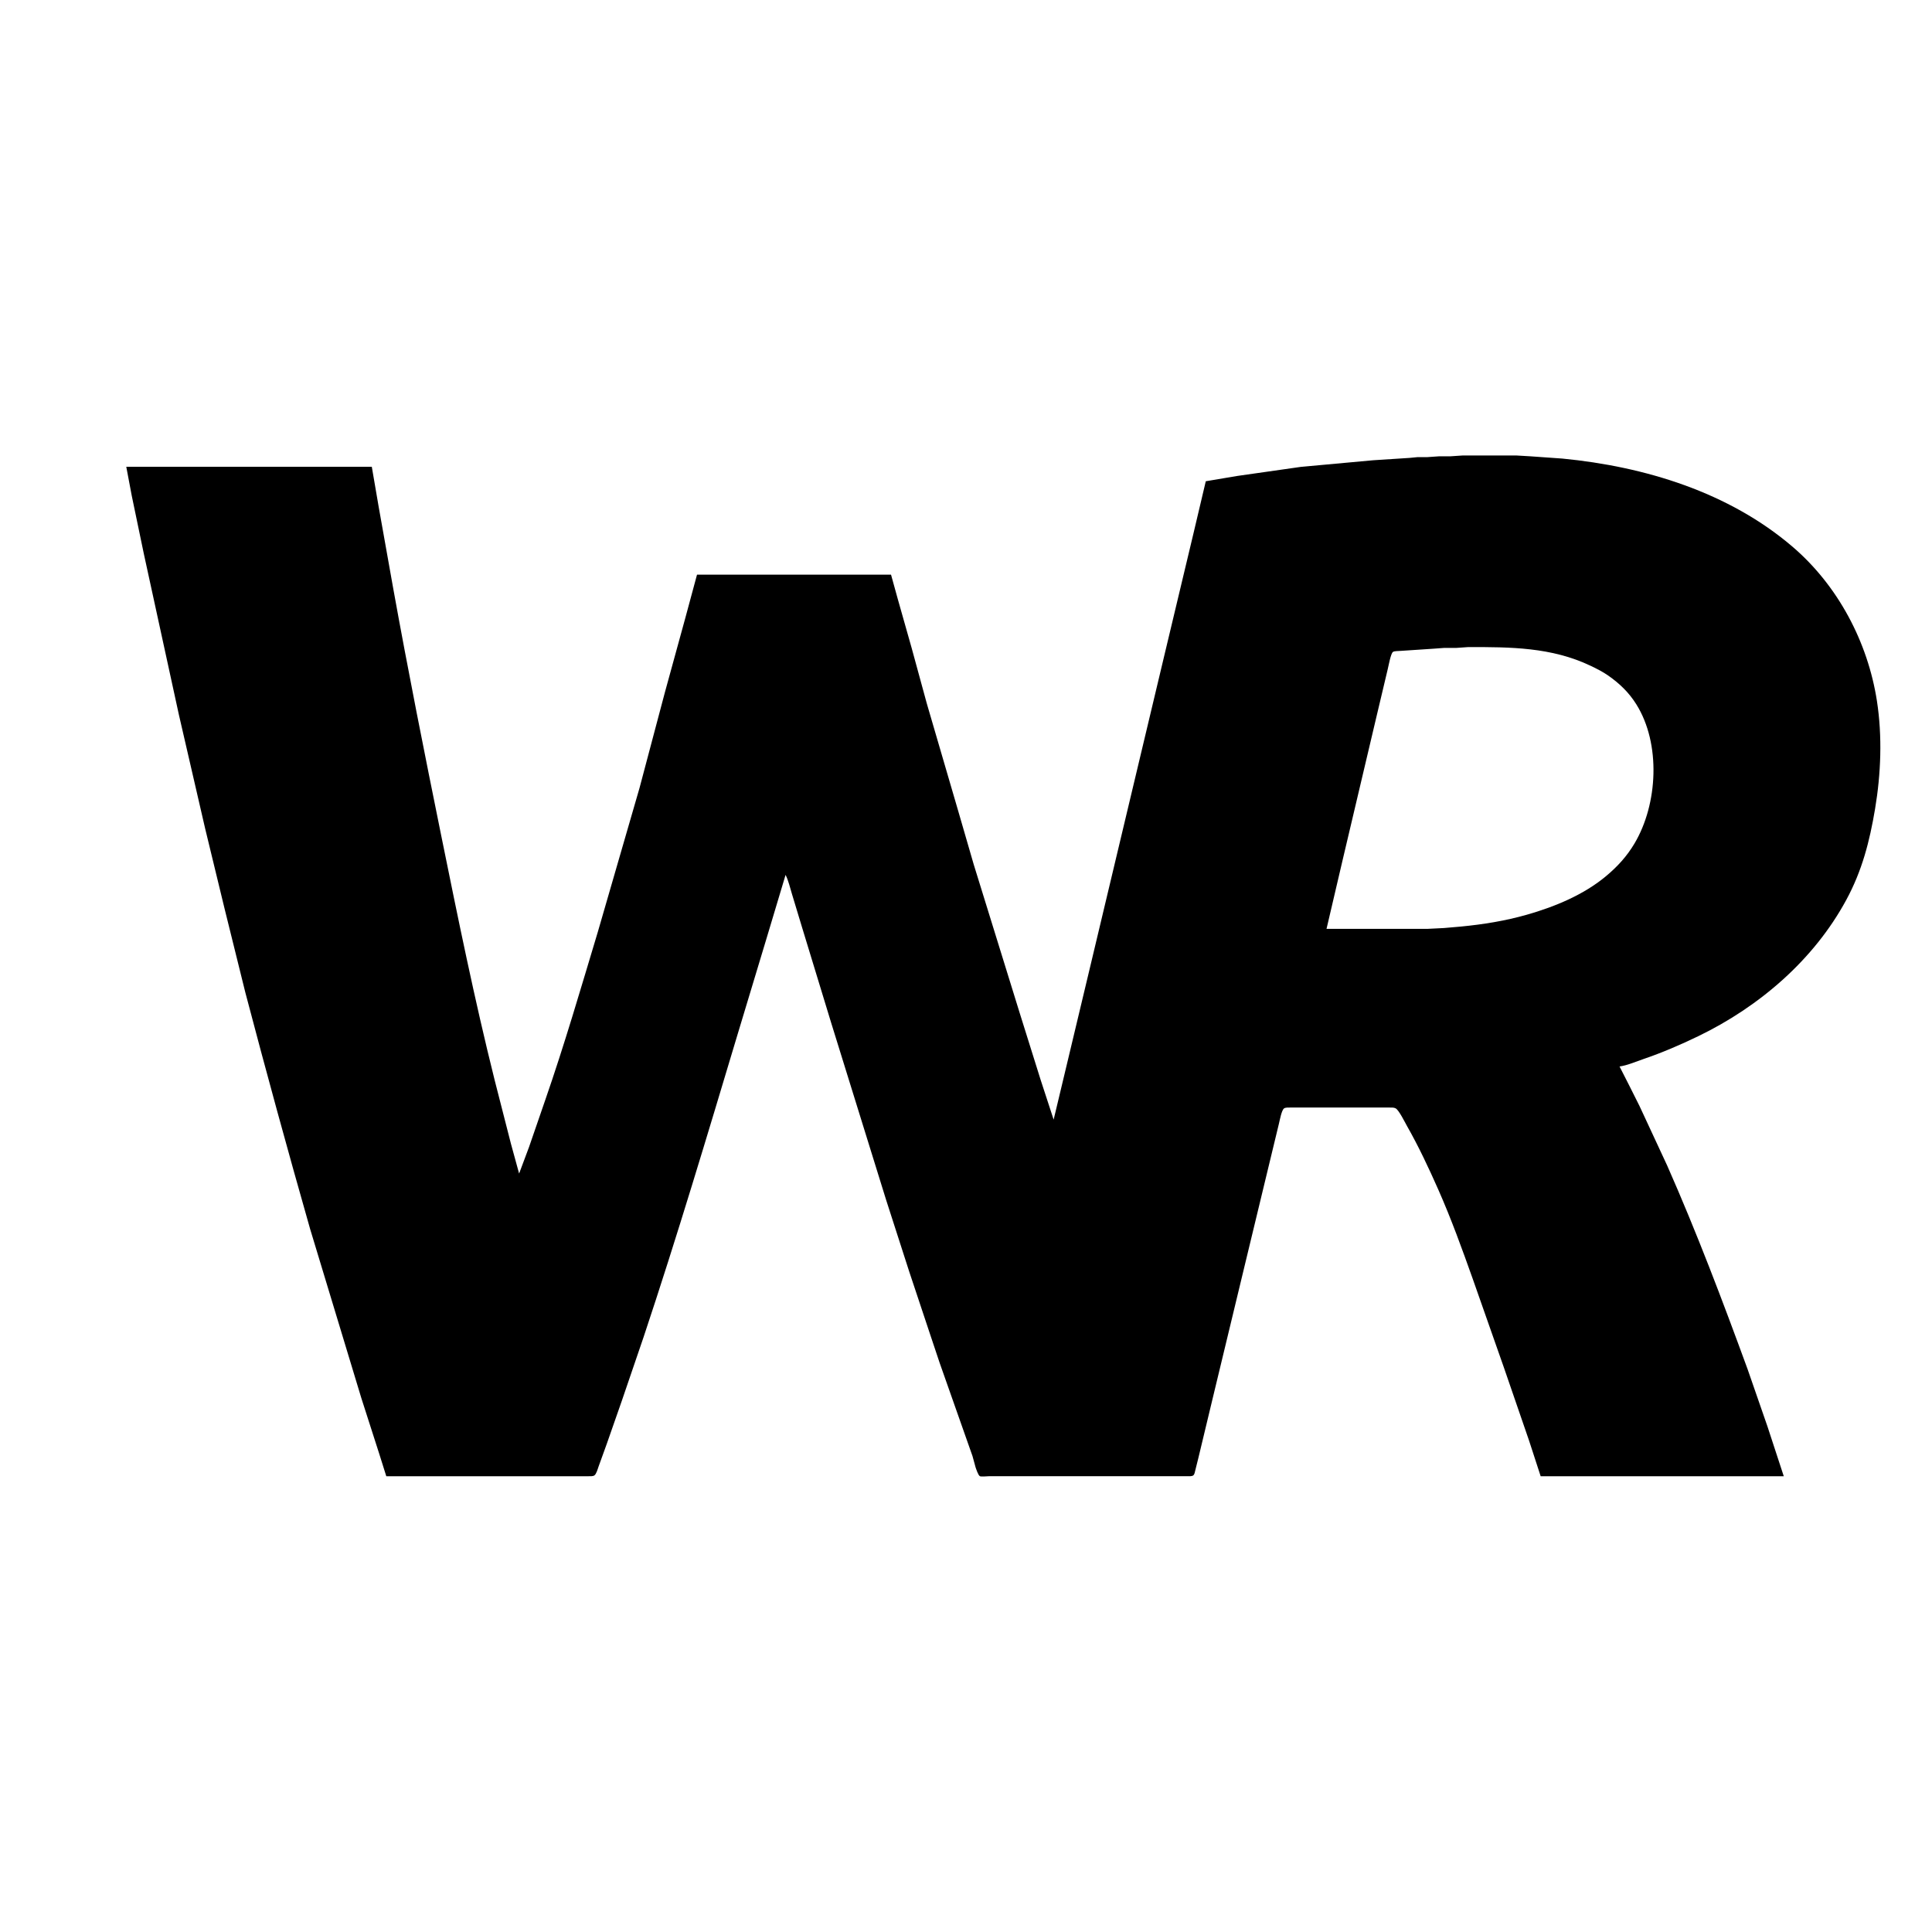 <svg xmlns="http://www.w3.org/2000/svg" xmlns:xlink="http://www.w3.org/1999/xlink" width="1080" height="1080" viewBox="0 0 1080 1080" xml:space="preserve"><desc>Created with Fabric.js 5.2.4</desc><defs></defs><g transform="matrix(1 0 0 1 540 540)" id="56b993c0-8b74-45ad-a7c6-6faf29a188fd"></g><g transform="matrix(1 0 0 1 540 540)" id="9bb12d3a-007b-4155-98f1-e964eb1f7566"><rect style="stroke: none; stroke-width: 1; stroke-dasharray: none; stroke-linecap: butt; stroke-dashoffset: 0; stroke-linejoin: miter; stroke-miterlimit: 4; fill: rgb(255,255,255); fill-rule: nonzero; opacity: 1; visibility: hidden;" x="-540" y="-540" rx="0" ry="0" width="1080" height="1080"></rect></g><g transform="matrix(1 0 0 1 540 540)"><rect style="stroke: none; stroke-width: 1; stroke-dasharray: none; stroke-linecap: butt; stroke-dashoffset: 0; stroke-linejoin: miter; stroke-miterlimit: 4; fill: rgb(0,0,0); fill-rule: nonzero; opacity: 1; visibility: hidden;" x="-540" y="-540" rx="0" ry="0" width="1080" height="1080"></rect></g><g transform="matrix(0.45 0 0 0.45 560.86 540)"><path style="stroke: rgb(0,0,0); stroke-width: 0; stroke-dasharray: none; stroke-linecap: butt; stroke-dashoffset: 0; stroke-linejoin: miter; stroke-miterlimit: 4; fill: rgb(0,0,0); fill-rule: nonzero; opacity: 1;" transform=" translate(-1089.49, -634.17)" d="M 1341 32 C 1341 32 1380 25.43 1380 25.43 C 1380 25.43 1459 14.16 1459 14.16 C 1459 14.16 1549 5.91 1549 5.91 C 1549 5.91 1594 3 1594 3 C 1594 3 1604 2.04 1604 2.04 C 1604 2.04 1616 2.04 1616 2.04 C 1616 2.04 1631 1 1631 1 C 1631 1 1645 1 1645 1 C 1645 1 1660 0 1660 0 C 1660 0 1727 0 1727 0 C 1727 0 1744 1 1744 1 C 1744 1 1784 3.83 1784 3.83 C 1886.38 13.75 1990.69 45.51 2070 113.43 C 2126.32 161.66 2163.44 231.88 2174.73 305 C 2181.5 348.88 2179.75 395.28 2172.41 439 C 2165.64 479.37 2156.32 515.71 2136.69 552 C 2096.34 626.6 2028.71 684.59 1953 721.26 C 1930.53 732.14 1907.65 741.94 1884 750 C 1874.77 753.15 1864.64 757.64 1855 759 C 1855 759 1867.22 783 1867.22 783 C 1867.22 783 1879.75 808 1879.75 808 C 1879.75 808 1914.14 882 1914.14 882 C 1950.77 964.91 1982.95 1049.9 2014.05 1135 C 2014.05 1135 2038.69 1206 2038.69 1206 C 2038.69 1206 2059 1268 2059 1268 C 2059 1268 1757 1268 1757 1268 C 1757 1268 1742.67 1224 1742.67 1224 C 1742.67 1224 1711.34 1133 1711.34 1133 C 1711.34 1133 1672.69 1023 1672.69 1023 C 1659.36 985.53 1645.96 948.42 1629.86 912 C 1618.03 885.25 1605.46 858.45 1591 833 C 1588.29 828.23 1581.02 813.3 1576.9 811.02 C 1574.69 809.8 1571.48 810 1569 810 C 1569 810 1446 810 1446 810 C 1443.76 810 1440.21 809.79 1438.3 811.02 C 1435.16 813.05 1432.88 825.97 1431.87 830 C 1431.87 830 1416.42 894 1416.42 894 C 1416.42 894 1389.88 1004 1389.88 1004 C 1389.88 1004 1349.63 1171 1349.63 1171 C 1349.63 1171 1331.87 1245 1331.87 1245 C 1331.87 1245 1327.88 1261 1327.88 1261 C 1327.43 1262.86 1327.01 1265.76 1325.42 1266.98 C 1323.76 1268.24 1320.04 1268 1318 1267.96 C 1318 1267.96 1072 1267.96 1072 1267.96 C 1069.6 1268 1061.97 1268.78 1060.42 1267.96 C 1058.13 1266.58 1056.03 1259.62 1055.05 1257 C 1055.05 1257 1051.22 1243 1051.22 1243 C 1051.22 1243 1045.58 1227 1045.58 1227 C 1045.58 1227 1010.34 1127 1010.34 1127 C 1010.34 1127 999.31 1094 999.31 1094 C 999.31 1094 972.66 1014 972.66 1014 C 972.66 1014 943.98 925 943.98 925 C 943.98 925 875.72 705 875.72 705 C 875.72 705 839.72 587 839.72 587 C 839.72 587 827.02 545 827.02 545 C 824.69 537.4 822.54 527.91 819 521 C 819 521 795.02 601 795.02 601 C 795.02 601 759.72 718 759.72 718 C 721.9 844.05 684.29 970.13 642.67 1095 C 642.67 1095 615.34 1175 615.34 1175 C 615.34 1175 596.81 1228 596.81 1228 C 596.81 1228 586.69 1256 586.69 1256 C 585.67 1258.85 583.95 1265.29 581.5 1266.98 C 579.68 1268.23 576.17 1268 574 1268 C 574 1268 323 1268 323 1268 C 323 1268 314.19 1240 314.19 1240 C 314.19 1240 292.02 1171 292.02 1171 C 292.02 1171 228.42 961 228.42 961 C 200.55 863.23 173.73 765.32 147.88 667 C 147.88 667 122.12 563 122.12 563 C 122.12 563 97.88 463 97.88 463 C 97.88 463 65.35 322 65.35 322 C 65.35 322 21.79 122 21.79 122 C 21.79 122 6.8 50 6.8 50 C 6.8 50 0 14 0 14 C 0 14 305 14 305 14 C 305 14 313.58 64 313.58 64 C 313.58 64 331.58 165 331.58 165 C 350.08 267.59 370.45 369.84 391.2 472 C 411.85 573.67 432.46 675.34 457.63 776 C 457.63 776 477.85 855 477.85 855 C 477.85 855 488 892 488 892 C 488 892 500.34 859 500.34 859 C 500.34 859 520.34 801 520.34 801 C 544.26 732.09 564.69 661.84 585.72 592 C 585.72 592 637.58 413 637.58 413 C 637.58 413 669.15 294 669.15 294 C 669.15 294 694.42 202 694.42 202 C 694.42 202 709 148 709 148 C 709 148 950 148 950 148 C 950 148 958.58 179 958.58 179 C 958.58 179 975.58 239 975.58 239 C 975.58 239 994.42 308 994.42 308 C 994.42 308 1033.58 442 1033.58 442 C 1033.58 442 1052.72 508 1052.72 508 C 1052.72 508 1109.98 693 1109.98 693 C 1109.98 693 1135.98 776 1135.98 776 C 1135.98 776 1152 825 1152 825 C 1152 825 1166.12 766 1166.12 766 C 1166.12 766 1198.12 632 1198.12 632 C 1198.12 632 1288.88 251 1288.88 251 C 1288.88 251 1325.65 97 1325.65 97 C 1325.65 97 1341 32 1341 32 Z M 1491 588 C 1491 588 1571 588 1571 588 C 1571 588 1617 588 1617 588 C 1617 588 1637 587 1637 587 C 1637 587 1658 585.17 1658 585.17 C 1685.91 582.47 1712.97 578.12 1740 570.42 C 1774.48 560.59 1810.24 545.84 1838 522.72 C 1852.3 510.81 1864 498.05 1873.55 482 C 1902.64 433.1 1906.52 358.01 1875.77 309 C 1866.56 294.32 1855.12 283.33 1841 273.44 C 1834.12 268.62 1826.56 264.83 1819 261.22 C 1770.48 238.07 1719.44 237.92 1667 238 C 1667 238 1652 239.04 1652 239.04 C 1652 239.04 1637 239.04 1637 239.04 C 1637 239.04 1624 240 1624 240 C 1624 240 1609 241 1609 241 C 1609 241 1583 242.72 1583 242.72 C 1580.49 243.01 1575.37 242.7 1573.51 244.02 C 1570.78 245.96 1568.12 261.01 1567.13 265 C 1567.13 265 1553.13 324 1553.13 324 C 1553.13 324 1511.35 501 1511.35 501 C 1511.35 501 1491 588 1491 588 Z" stroke-linecap="round"></path></g></svg>